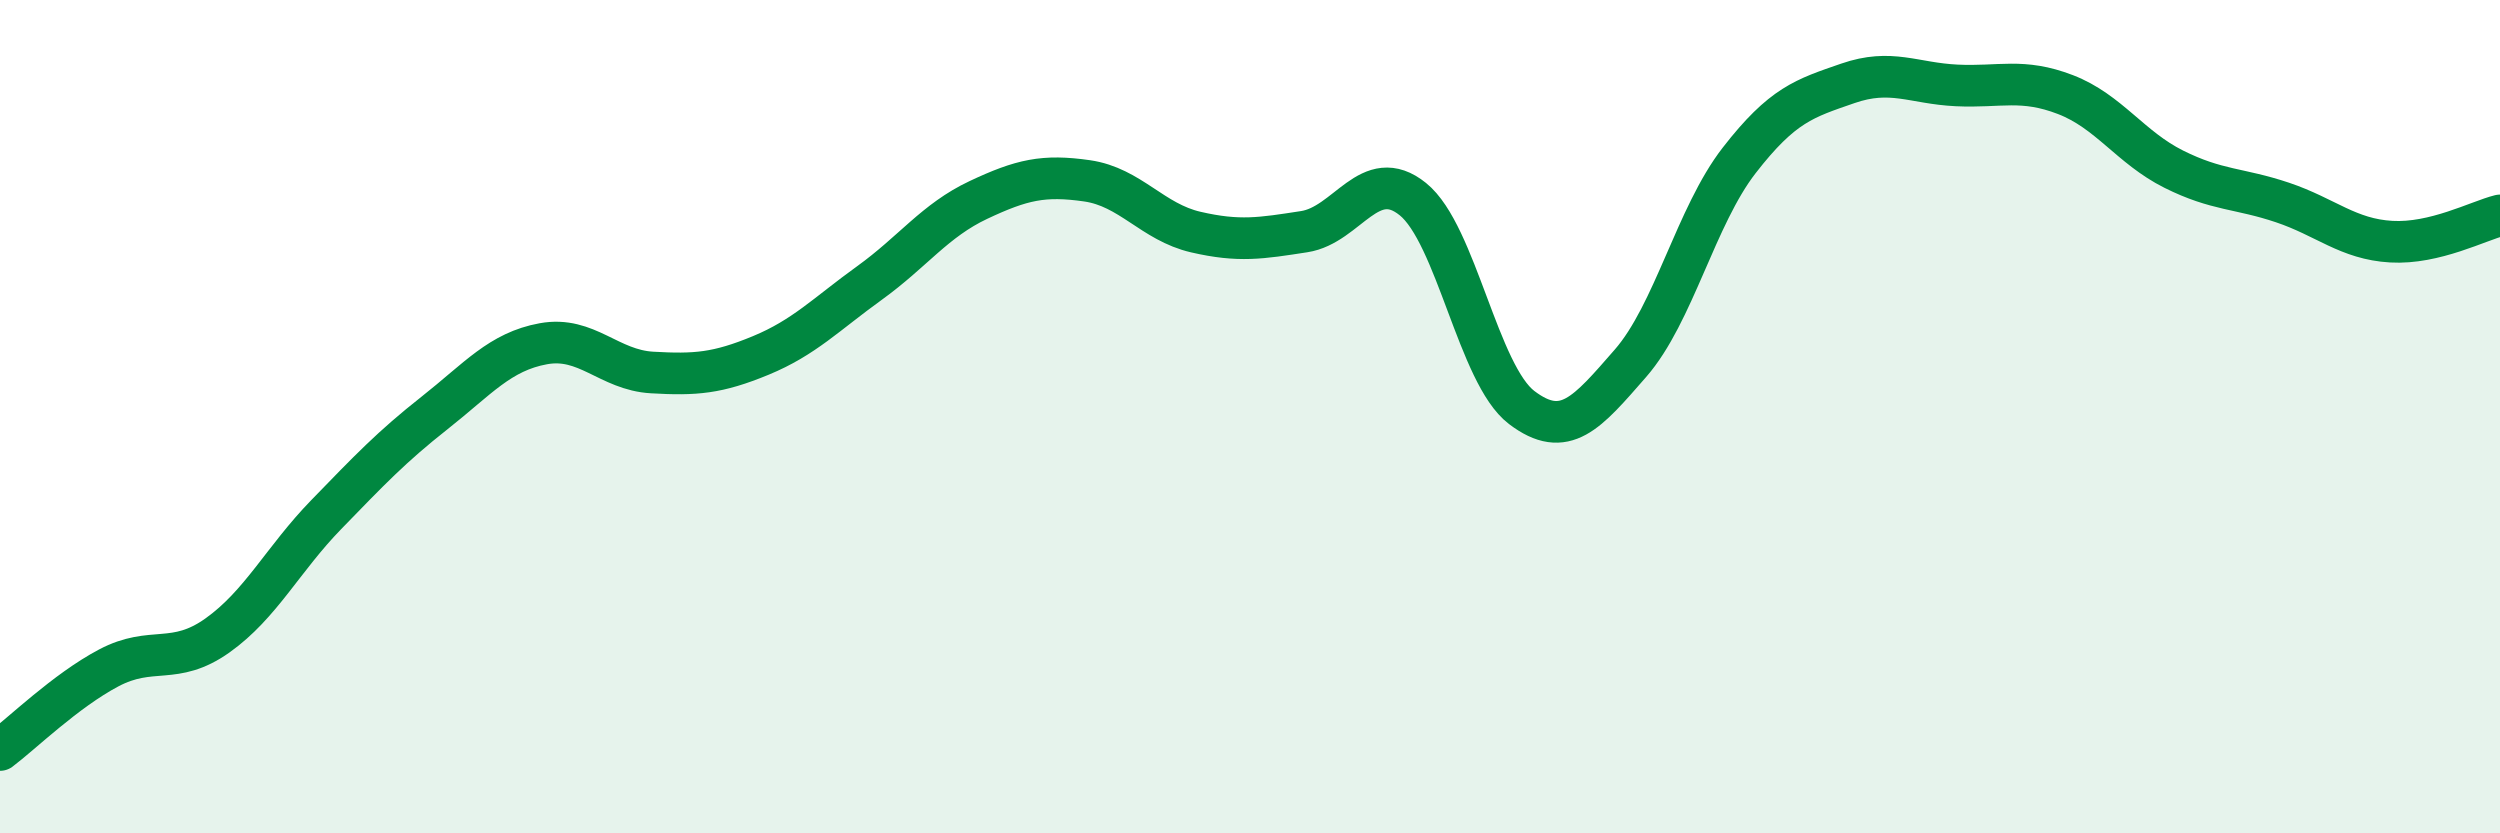 
    <svg width="60" height="20" viewBox="0 0 60 20" xmlns="http://www.w3.org/2000/svg">
      <path
        d="M 0,18 C 0.52,17.61 1.57,16.58 2.61,16.03 C 3.65,15.48 4.18,15.99 5.22,15.25 C 6.26,14.51 6.79,13.42 7.83,12.35 C 8.87,11.28 9.39,10.73 10.43,9.91 C 11.47,9.09 12,8.44 13.04,8.25 C 14.08,8.06 14.61,8.88 15.65,8.94 C 16.69,9 17.22,8.96 18.26,8.53 C 19.3,8.1 19.83,7.54 20.87,6.79 C 21.91,6.04 22.44,5.29 23.48,4.8 C 24.52,4.31 25.05,4.19 26.09,4.34 C 27.13,4.49 27.66,5.33 28.7,5.57 C 29.74,5.81 30.26,5.72 31.3,5.56 C 32.34,5.4 32.87,3.94 33.91,4.78 C 34.95,5.62 35.48,8.99 36.52,9.78 C 37.56,10.57 38.09,9.91 39.13,8.72 C 40.17,7.53 40.7,5.19 41.74,3.85 C 42.78,2.51 43.31,2.36 44.35,2 C 45.39,1.64 45.92,2 46.96,2.05 C 48,2.1 48.53,1.87 49.57,2.27 C 50.61,2.67 51.13,3.54 52.17,4.06 C 53.21,4.58 53.74,4.51 54.78,4.86 C 55.82,5.21 56.35,5.74 57.39,5.8 C 58.43,5.86 59.48,5.3 60,5.17L60 20L0 20Z"
        fill="#008740"
        opacity="0.1"
        stroke-linecap="round"
        stroke-linejoin="round"
      />
      <path
        d="M 0,18 C 0.52,17.61 1.57,16.58 2.61,16.03 C 3.65,15.48 4.18,15.99 5.22,15.25 C 6.26,14.51 6.79,13.42 7.83,12.35 C 8.87,11.28 9.39,10.73 10.43,9.91 C 11.47,9.09 12,8.44 13.04,8.25 C 14.08,8.06 14.61,8.88 15.65,8.94 C 16.69,9 17.22,8.96 18.26,8.53 C 19.3,8.1 19.83,7.54 20.87,6.79 C 21.91,6.04 22.44,5.29 23.48,4.8 C 24.52,4.31 25.05,4.19 26.09,4.34 C 27.13,4.49 27.66,5.33 28.7,5.57 C 29.74,5.81 30.26,5.72 31.3,5.56 C 32.34,5.4 32.87,3.94 33.91,4.78 C 34.95,5.62 35.48,8.99 36.52,9.78 C 37.56,10.57 38.09,9.91 39.13,8.72 C 40.17,7.53 40.7,5.19 41.74,3.85 C 42.78,2.51 43.31,2.36 44.35,2 C 45.39,1.64 45.92,2 46.96,2.05 C 48,2.1 48.53,1.87 49.57,2.27 C 50.61,2.67 51.13,3.54 52.17,4.06 C 53.21,4.58 53.74,4.51 54.78,4.86 C 55.82,5.21 56.35,5.74 57.39,5.8 C 58.43,5.86 59.48,5.3 60,5.17"
        stroke="#008740"
        stroke-width="1"
        fill="none"
        stroke-linecap="round"
        stroke-linejoin="round"
      />
    </svg>
  